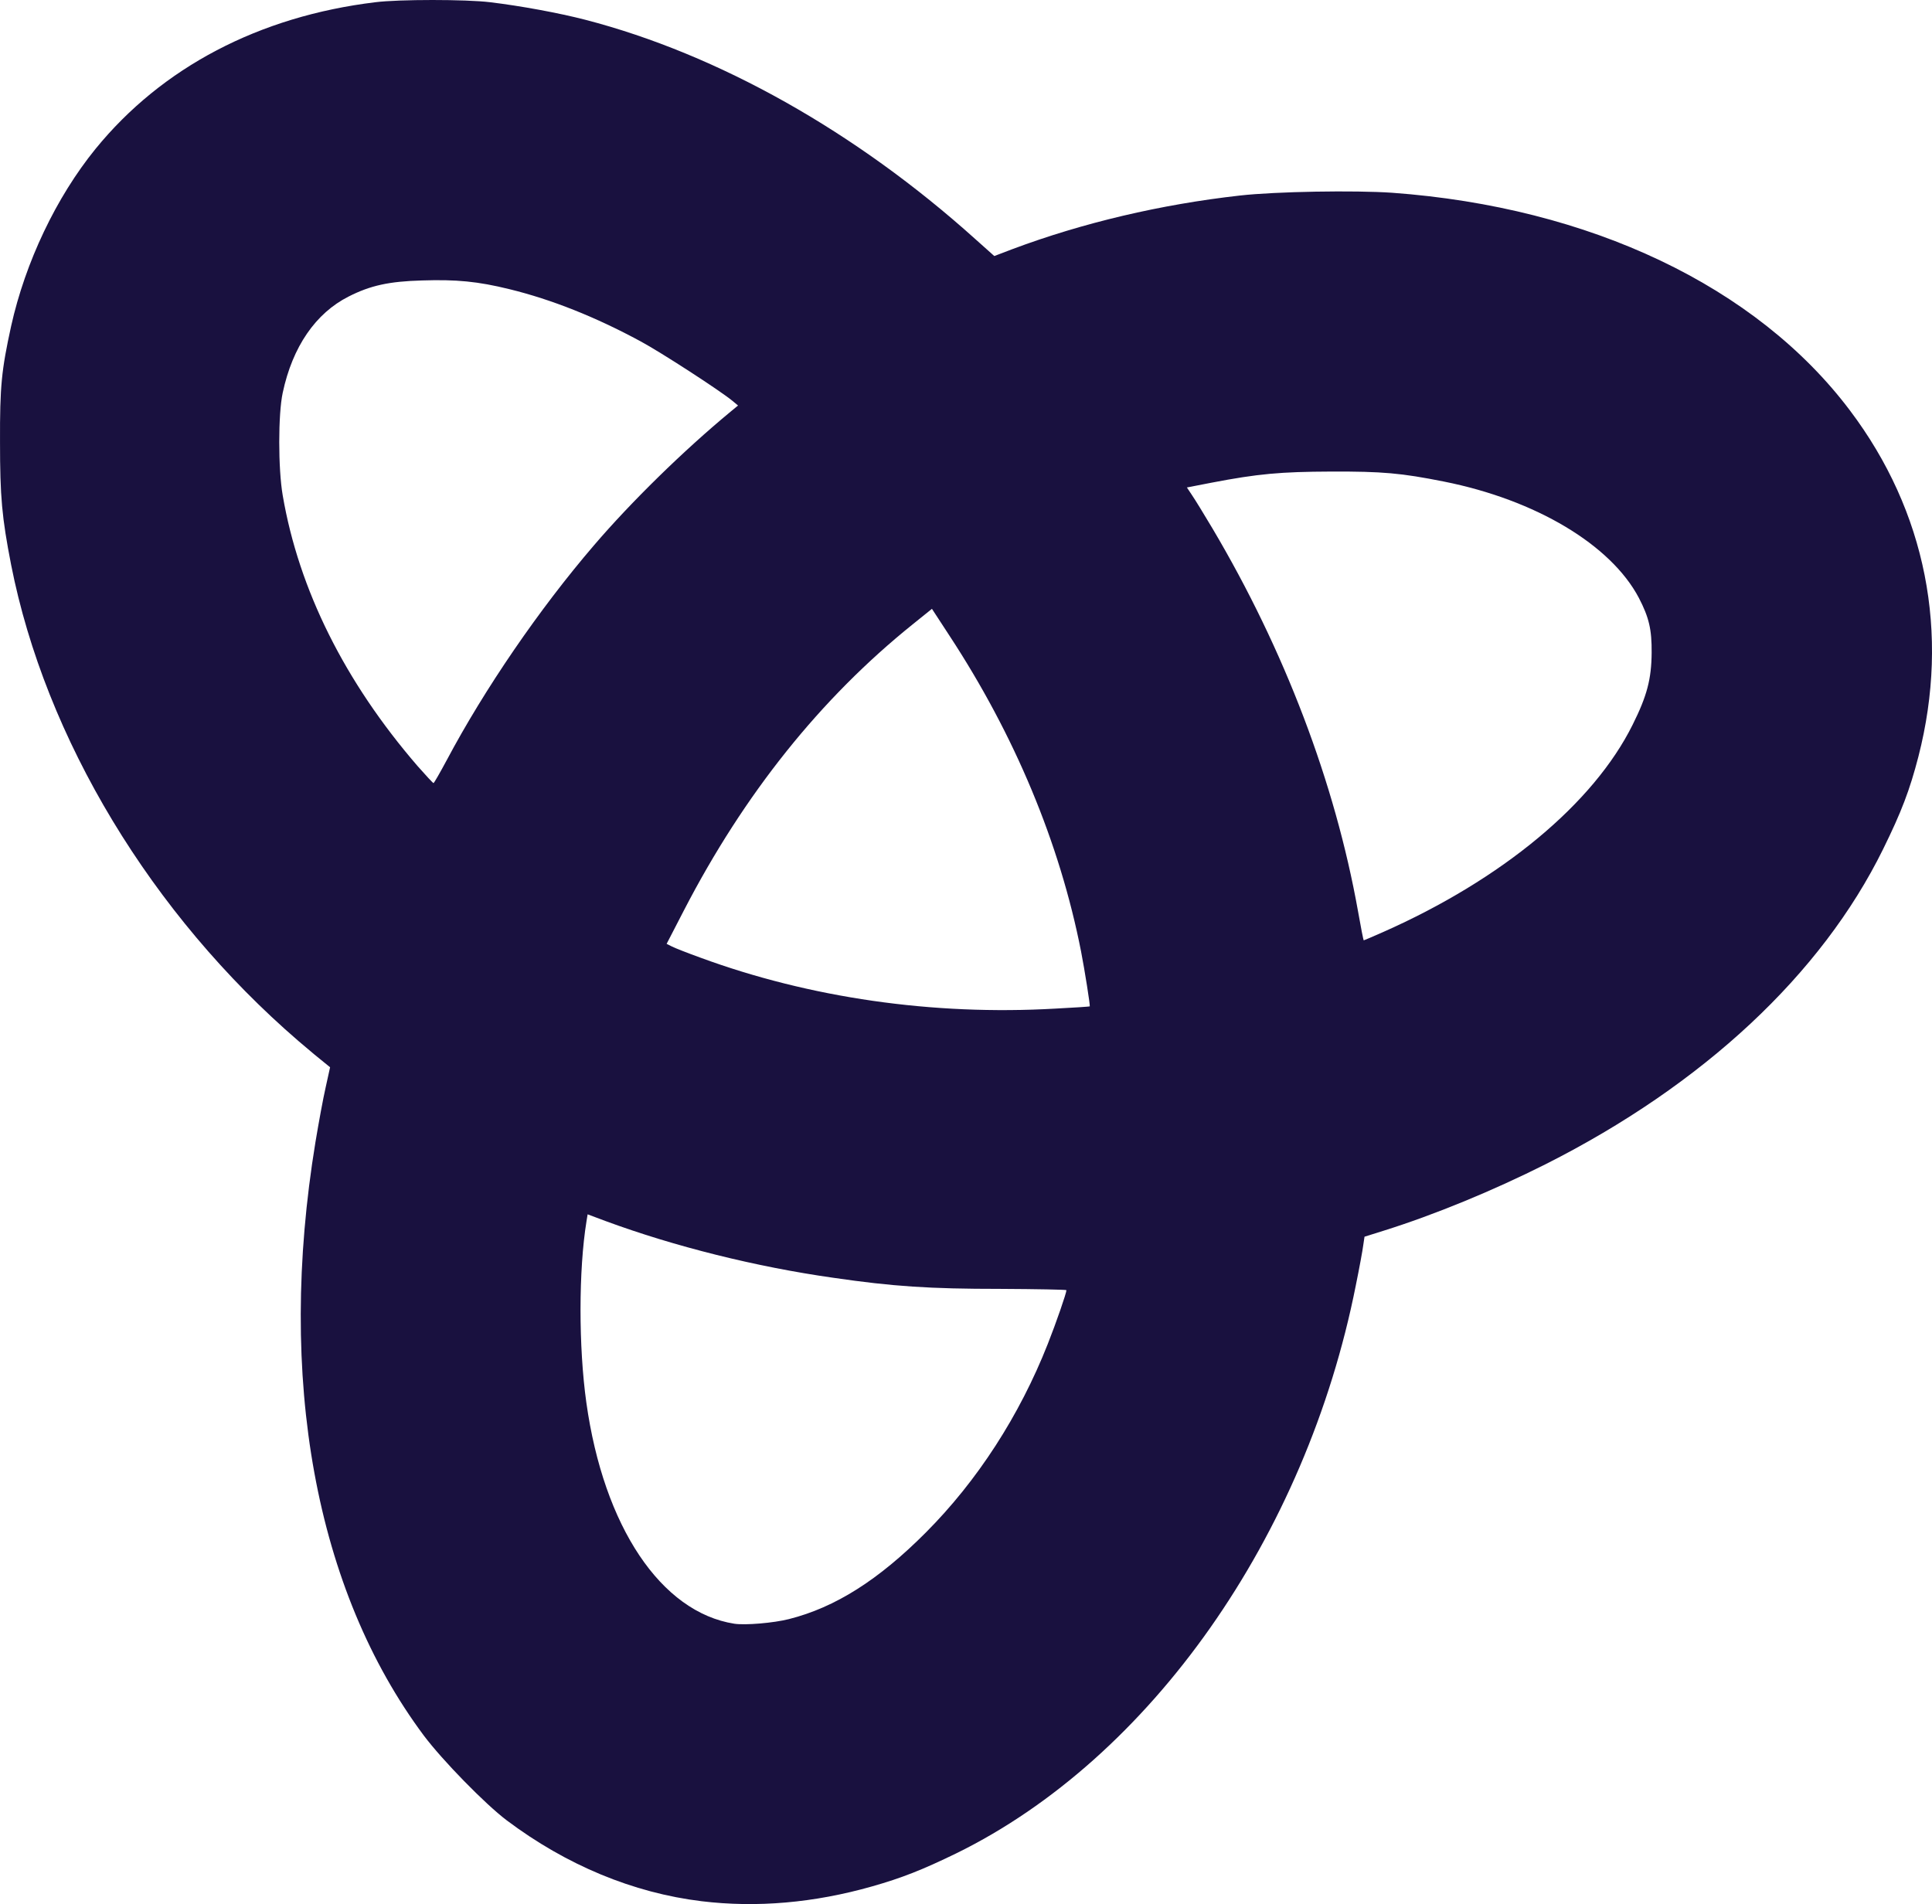 <svg xmlns="http://www.w3.org/2000/svg" version="1.0" viewBox="491.59 341.7 1044.24 1029.25"><path fill="#19113f" d="M870.8 1369.4c-37-4.5-73.1-19.5-105.3-43.7-11.8-8.9-34.8-32.5-44.8-45.8-58.7-78.7-79.6-193.1-58.6-320.9 1.7-10.2 4.1-23.4 5.5-29.5l2.4-10.9-3.2-2.6c-1.8-1.4-8-6.5-13.8-11.5C573.5 836 516.1 740.9 497.6 647c-5-25.7-6-36.7-6-66.5-.1-30 .8-38.7 6-62.5 7.7-34.6 24.4-69.7 45.6-95.8 35.9-44.1 88.5-71.7 151.3-79.3 12.7-1.6 48.9-1.6 62 0 16.6 2 37.2 5.8 51.5 9.5 71.7 18.6 146.1 60.4 210.7 118.5l10.3 9.2 9.7-3.7c38.2-14.3 80.3-24.2 123-29 19.5-2.2 62.3-2.9 82.4-1.5 106.9 7.8 196.9 50.6 247.4 117.7 41.1 54.5 54.1 120.3 37 187-4.7 18.2-9.2 30-19.1 50.1-33.3 67.7-97.2 127.3-182.4 170.3-28.4 14.3-60.2 27.4-87.7 36l-10.2 3.2-.7 4.7c-.3 2.5-2.1 12.3-4 21.6-26.9 135.9-111.1 255.6-215.9 307-18.3 8.9-29.4 13.3-45.6 17.9-31.3 8.9-62.3 11.6-92.1 8zm47.2-152.5c25-6.3 48.4-21.1 74-46.8 27.8-27.9 50.6-63.1 65.9-101.9 4.6-11.6 10.1-27.6 10.1-29.1 0-.3-16.1-.6-35.8-.7-38.4 0-57.9-1.3-90.2-6-41.7-5.9-85.8-16.9-123.2-30.7l-9.6-3.6-.6 3.7c-4.3 26.4-4.3 68-.1 98 9.4 67.2 40.4 113.4 80 119.6 5.9.9 21.2-.4 29.5-2.5zm144-330c10.1-.5 18.5-1.1 18.6-1.2.3-.4-2.7-19.4-4.7-29.7-11.5-58.6-35.9-117-71.2-170.8l-9.4-14.4-10.3 8.3c-49.9 40.1-91.2 91.8-123.7 154.6l-9.4 18.2 2.8 1.4c1.5.8 8.4 3.5 15.3 6 59.2 21.8 125.8 31.4 192 27.6zm177.2-41.4c64.3-28.5 113.7-69.5 134.8-112 7.8-15.6 10.2-24.8 10.3-39 .1-12.5-1.4-19-6.9-29.6-15.1-28.7-55.7-53-105.4-62.9-23.1-4.6-33.2-5.5-61-5.4-27.3.1-39.5 1.2-64.5 6l-13.4 2.6 2.8 4.2c1.5 2.2 6.5 10.3 11 17.9 39 65.8 66.3 137.6 78.7 207 1.5 8.6 2.9 15.7 3.1 15.7.1 0 4.9-2 10.5-4.5zM733 752.7c20.5-38.6 50-81.7 79.6-116.2 20.2-23.6 48.5-51.3 73.9-72.3l4-3.3-3-2.5c-6.5-5.4-38.7-26.3-49.7-32.2-24.2-13.1-48-22.6-70.9-28.2-17.1-4.2-28.6-5.3-47.2-4.7-17.8.5-27.9 2.7-39.7 8.7-17.8 9-30.3 27.1-35.6 52-2.5 11.5-2.5 41.1 0 55.5 8.7 50.9 33.6 100.8 72.9 146.3 4.4 5 8.3 9.2 8.6 9.2.3 0 3.5-5.6 7.1-12.3z"/></svg>